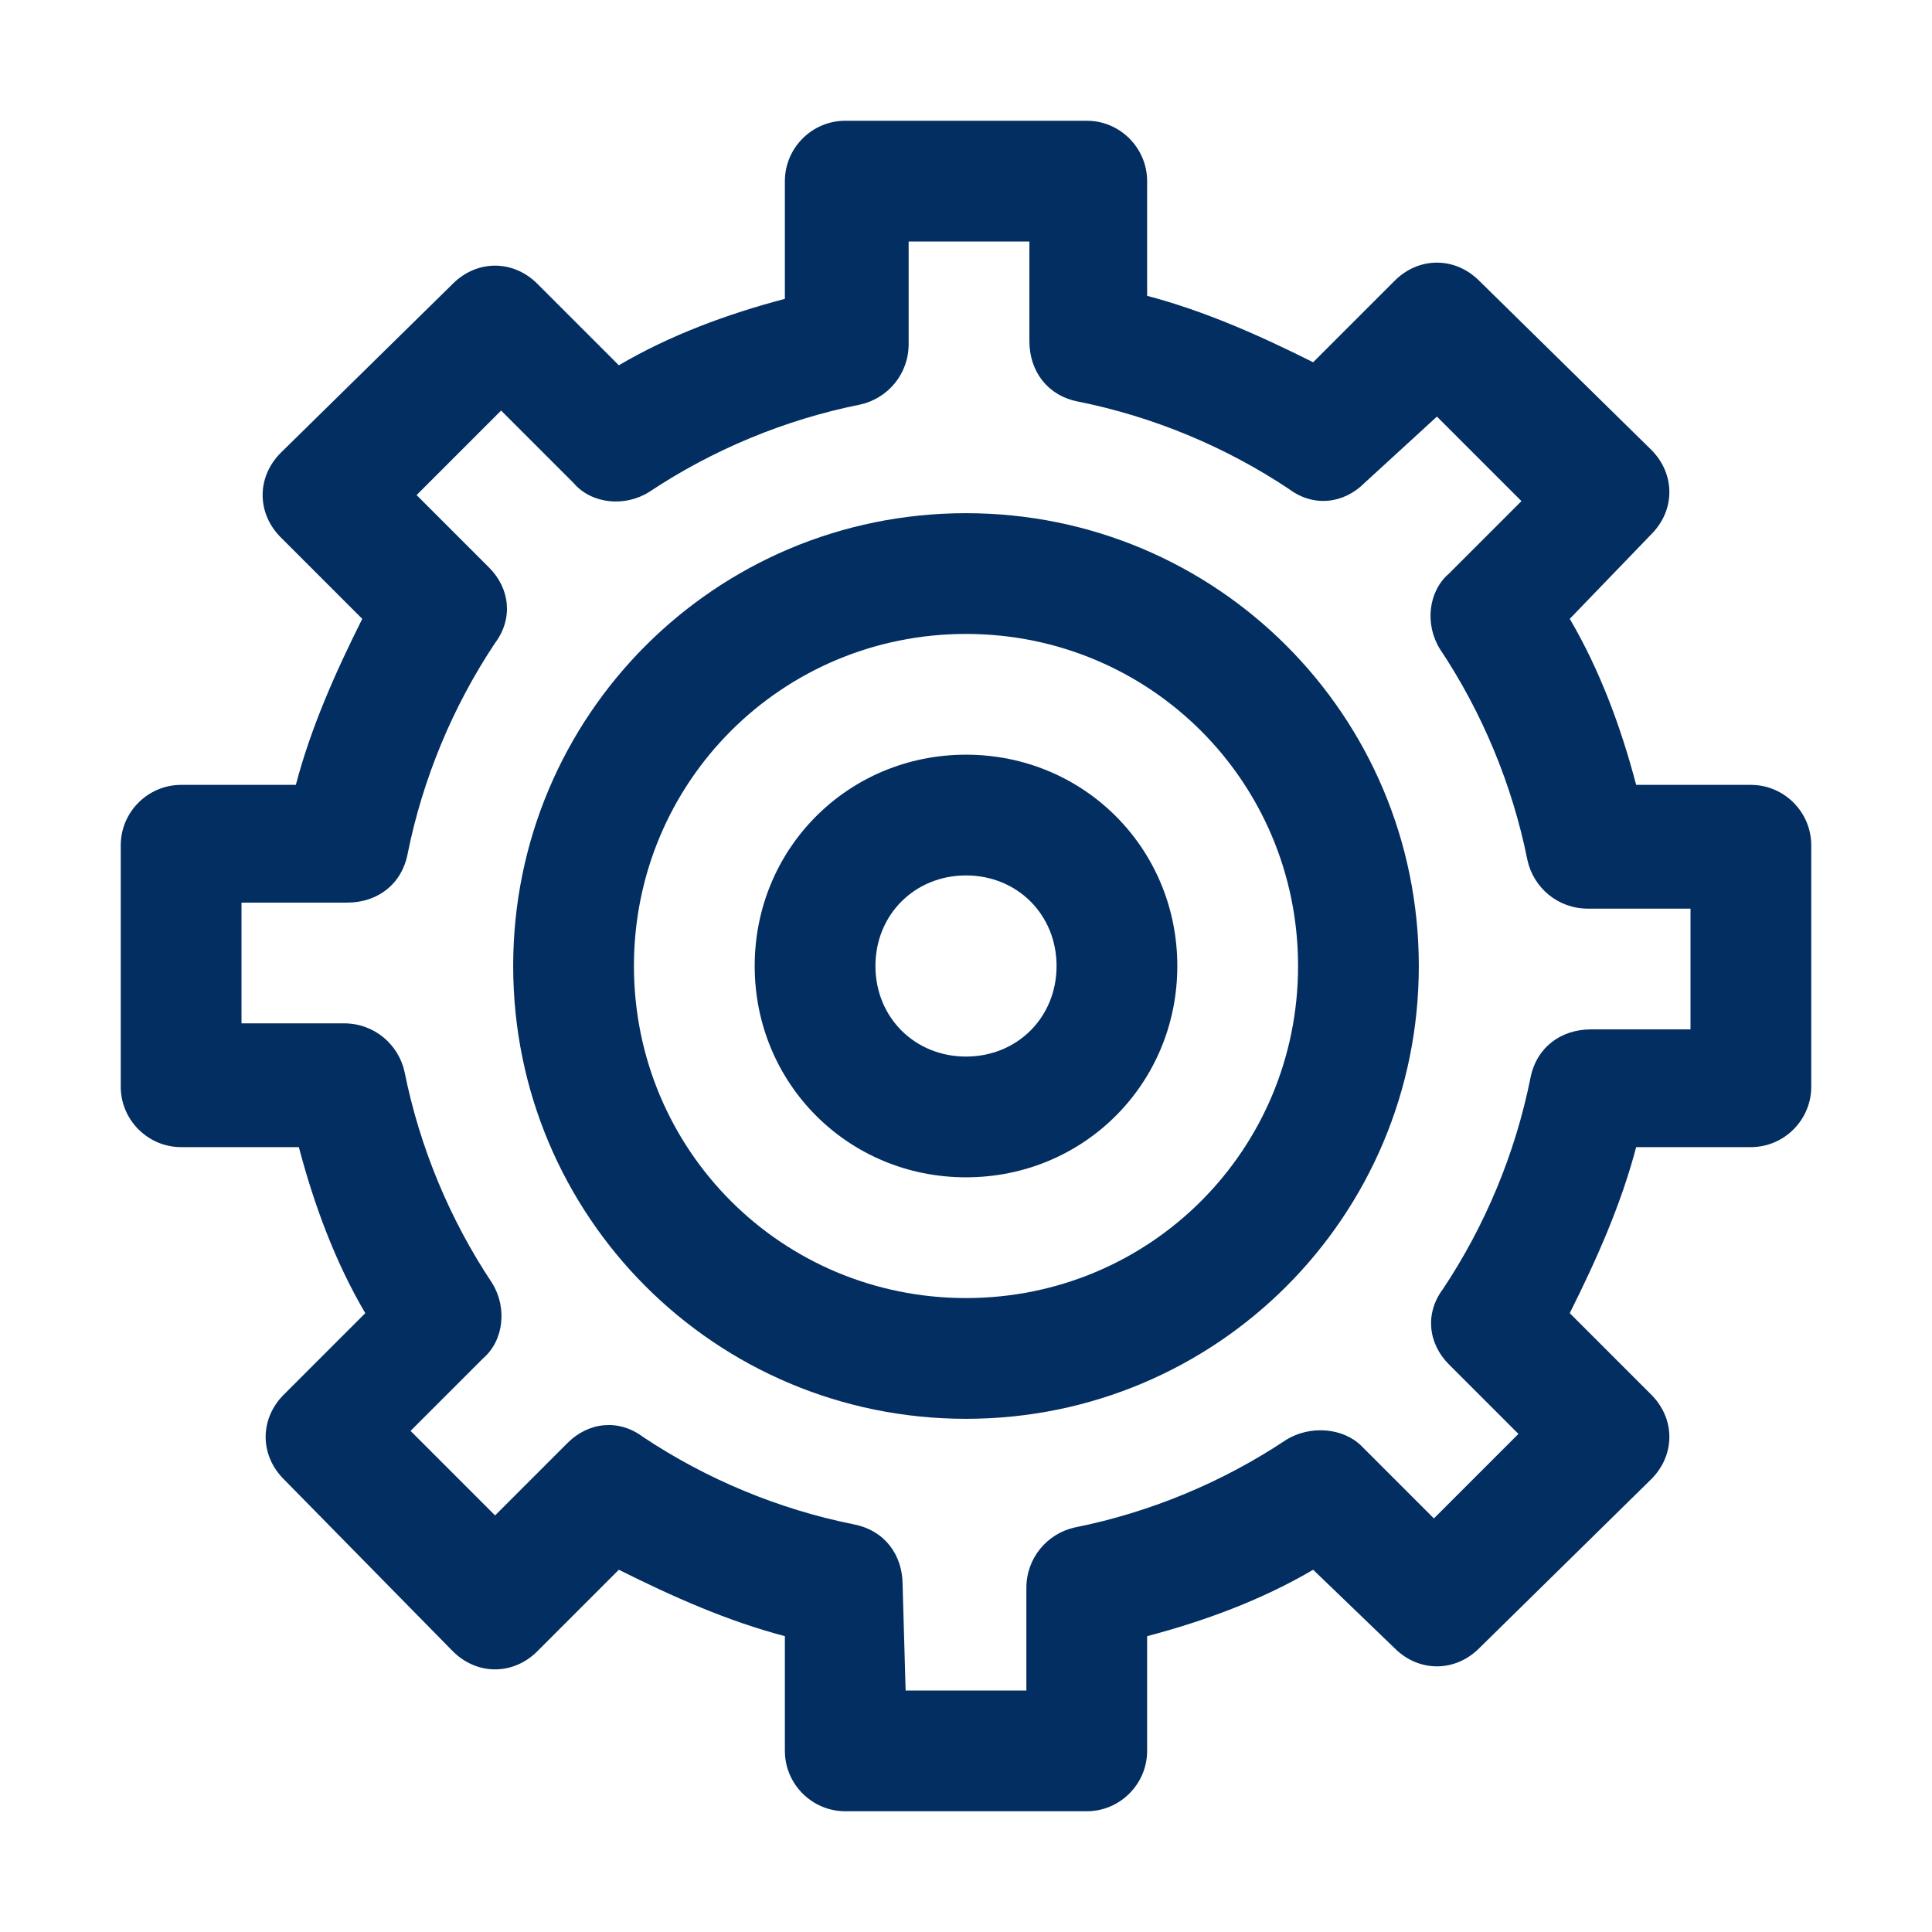 <?xml version="1.0" encoding="utf-8"?>
<!-- Generator: Adobe Illustrator 22.1.0, SVG Export Plug-In . SVG Version: 6.00 Build 0)  -->
<svg version="1.1" id="icon" xmlns="http://www.w3.org/2000/svg" xmlns:xlink="http://www.w3.org/1999/xlink" x="0px" y="0px"
	 viewBox="0 0 64 64" style="enable-background:new 0 0 64 64;" xml:space="preserve">
<style type="text/css">
	.st0{fill:#032E61;}
</style>
<title>manufacturing-day2</title>
<path class="st0" d="M36,60h-8c-1.1,0-2-0.9-2-2v-3.8c-1.9-0.5-3.7-1.3-5.5-2.2l-2.7,2.7c-0.8,0.8-2,0.8-2.8,0c0,0,0,0,0,0L9.4,49
	c-0.8-0.8-0.8-2,0-2.8c0,0,0,0,0,0l2.7-2.7c-1-1.7-1.7-3.6-2.2-5.5H6c-1.1,0-2-0.9-2-2v-8c0-1.1,0.9-2,2-2h3.8
	c0.5-1.9,1.3-3.7,2.2-5.5l-2.7-2.7c-0.8-0.8-0.8-2,0-2.8c0,0,0,0,0,0L15,9.4c0.8-0.8,2-0.8,2.8,0c0,0,0,0,0,0l2.7,2.7
	c1.7-1,3.6-1.7,5.5-2.2V6c0-1.1,0.9-2,2-2h8c1.1,0,2,0.9,2,2v3.8c1.9,0.5,3.7,1.3,5.5,2.2l2.7-2.7c0.8-0.8,2-0.8,2.8,0c0,0,0,0,0,0
	l5.7,5.6c0.8,0.8,0.8,2,0,2.8c0,0,0,0,0,0L52,20.5c1,1.7,1.7,3.6,2.2,5.5H58c1.1,0,2,0.9,2,2v8c0,1.1-0.9,2-2,2h-3.8
	c-0.5,1.9-1.3,3.7-2.2,5.5l2.7,2.7c0.8,0.8,0.8,2,0,2.8c0,0,0,0,0,0L49,54.6c-0.8,0.8-2,0.8-2.8,0c0,0,0,0,0,0L43.5,52
	c-1.7,1-3.6,1.7-5.5,2.2V58C38,59.1,37.1,60,36,60z M30,56h4v-3.4c0-1,0.7-1.8,1.6-2c2.5-0.5,4.9-1.5,7-2.9c0.8-0.5,1.9-0.4,2.5,0.2
	l2.4,2.4l2.8-2.8L48,45.2c-0.7-0.7-0.8-1.7-0.2-2.5c1.4-2.1,2.4-4.5,2.9-7c0.2-1,1-1.6,2-1.6H56v-4h-3.4c-1,0-1.8-0.7-2-1.6
	c-0.5-2.5-1.5-4.9-2.9-7c-0.5-0.8-0.4-1.9,0.3-2.5l2.4-2.4l-2.8-2.8L45.2,16c-0.7,0.7-1.7,0.8-2.5,0.2c-2.1-1.4-4.5-2.4-7-2.9
	c-1-0.2-1.6-1-1.6-2V8h-4v3.4c0,1-0.7,1.8-1.6,2c-2.5,0.5-4.9,1.5-7,2.9c-0.8,0.5-1.9,0.4-2.5-0.3l-2.4-2.4l-2.8,2.8l2.4,2.4
	c0.7,0.7,0.8,1.7,0.2,2.5c-1.4,2.1-2.4,4.5-2.9,7c-0.2,1-1,1.6-2,1.6H8v4h3.4c1,0,1.8,0.7,2,1.6c0.5,2.5,1.5,4.9,2.9,7
	c0.5,0.8,0.4,1.9-0.3,2.5l-2.4,2.4l2.8,2.8l2.4-2.4c0.7-0.7,1.7-0.8,2.5-0.2c2.1,1.4,4.5,2.4,7,2.9c1,0.2,1.6,1,1.6,2L30,56z"/>
<path class="st0" d="M32,47c-8.3,0-15-6.7-15-15s6.7-15,15-15s15,6.7,15,15S40.3,47,32,47z M32,21c-6.1,0-11,4.9-11,11s4.9,11,11,11
	s11-4.9,11-11S38.1,21,32,21z"/>
<path class="st0" d="M32,39c-3.9,0-7-3.1-7-7s3.1-7,7-7s7,3.1,7,7S35.9,39,32,39z M32,29c-1.7,0-3,1.3-3,3c0,1.7,1.3,3,3,3
	c1.7,0,3-1.3,3-3C35,30.3,33.7,29,32,29z"/>
</svg>
